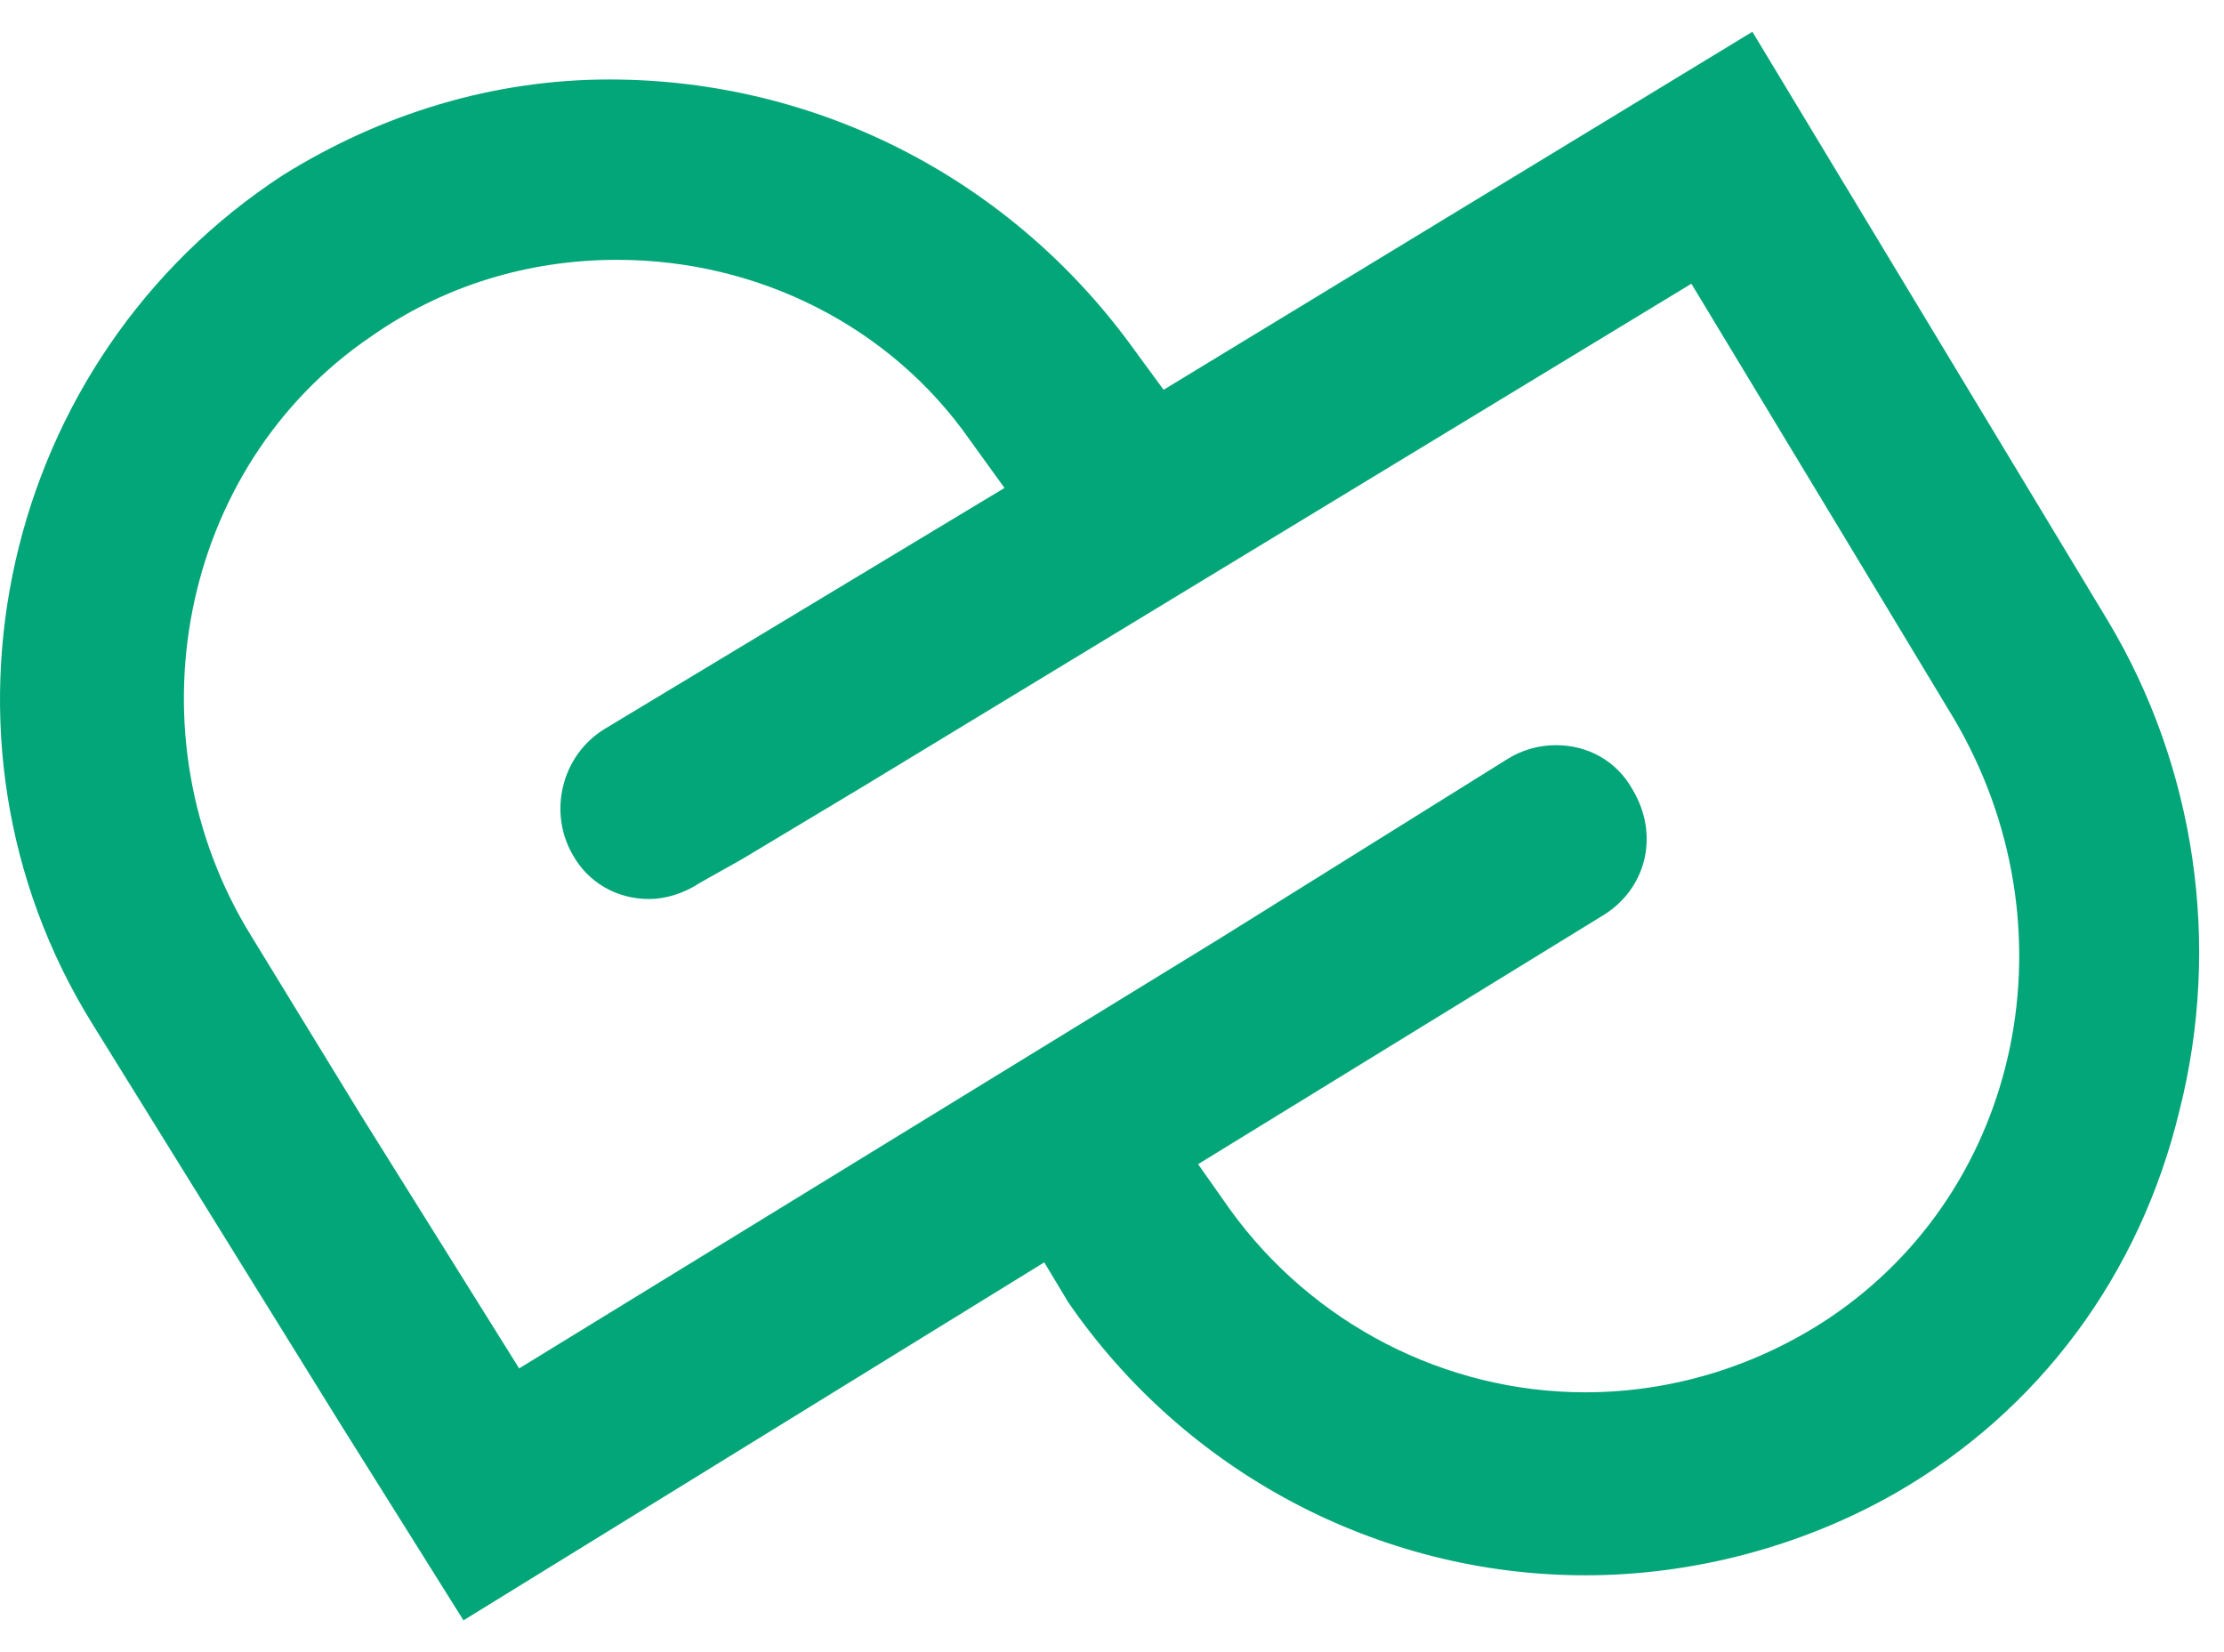<svg xmlns="http://www.w3.org/2000/svg" version="1.1" xmlns:xlink="http://www.w3.org/1999/xlink" xmlns:svgjs="http://svgjs.dev/svgjs" width="35" height="26"><svg width="35" height="26" viewBox="0 0 35 26" fill="none" xmlns="http://www.w3.org/2000/svg">
<path d="M5.332 22.37L1.451 16.109C-1.346 11.602 0.032 5.634 4.456 2.754C6 1.794 7.753 1.251 9.589 1.251C12.886 1.251 15.933 2.837 17.853 5.508L18.312 6.134L27.578 0.5L33.17 9.765C34.547 12.061 34.965 14.857 34.297 17.487C33.671 20.074 32.085 22.203 29.831 23.497C28.371 24.331 26.659 24.791 24.948 24.791C21.693 24.791 18.646 23.163 16.81 20.492L16.434 19.866L7.294 25.5L5.332 22.37ZM24.489 11.727C24.99 11.727 25.449 11.977 25.699 12.437C26.117 13.146 25.908 13.981 25.24 14.398L18.855 18.321L19.355 19.031C20.649 20.826 22.736 21.911 24.948 21.911C26.326 21.911 27.661 21.493 28.788 20.742C31.835 18.697 32.669 14.565 30.75 11.31L29.038 8.472L26.618 4.465L13.554 12.395L11.676 13.522L11.008 13.897C10.758 14.064 10.466 14.148 10.215 14.148C9.714 14.148 9.255 13.897 9.005 13.438C8.629 12.771 8.838 11.894 9.506 11.477L15.808 7.679L15.265 6.927C14.013 5.133 11.927 4.089 9.714 4.089C8.295 4.089 6.96 4.507 5.833 5.3C2.828 7.345 1.993 11.56 3.955 14.732L5.666 17.528L8.17 21.535L19.189 14.774L23.738 11.936C23.947 11.81 24.197 11.727 24.489 11.727Z" fill="#03A678"></path>
</svg><style>@media (prefers-color-scheme: light) { :root { filter: none; } }
@media (prefers-color-scheme: dark) { :root { filter: none; } }
</style></svg>